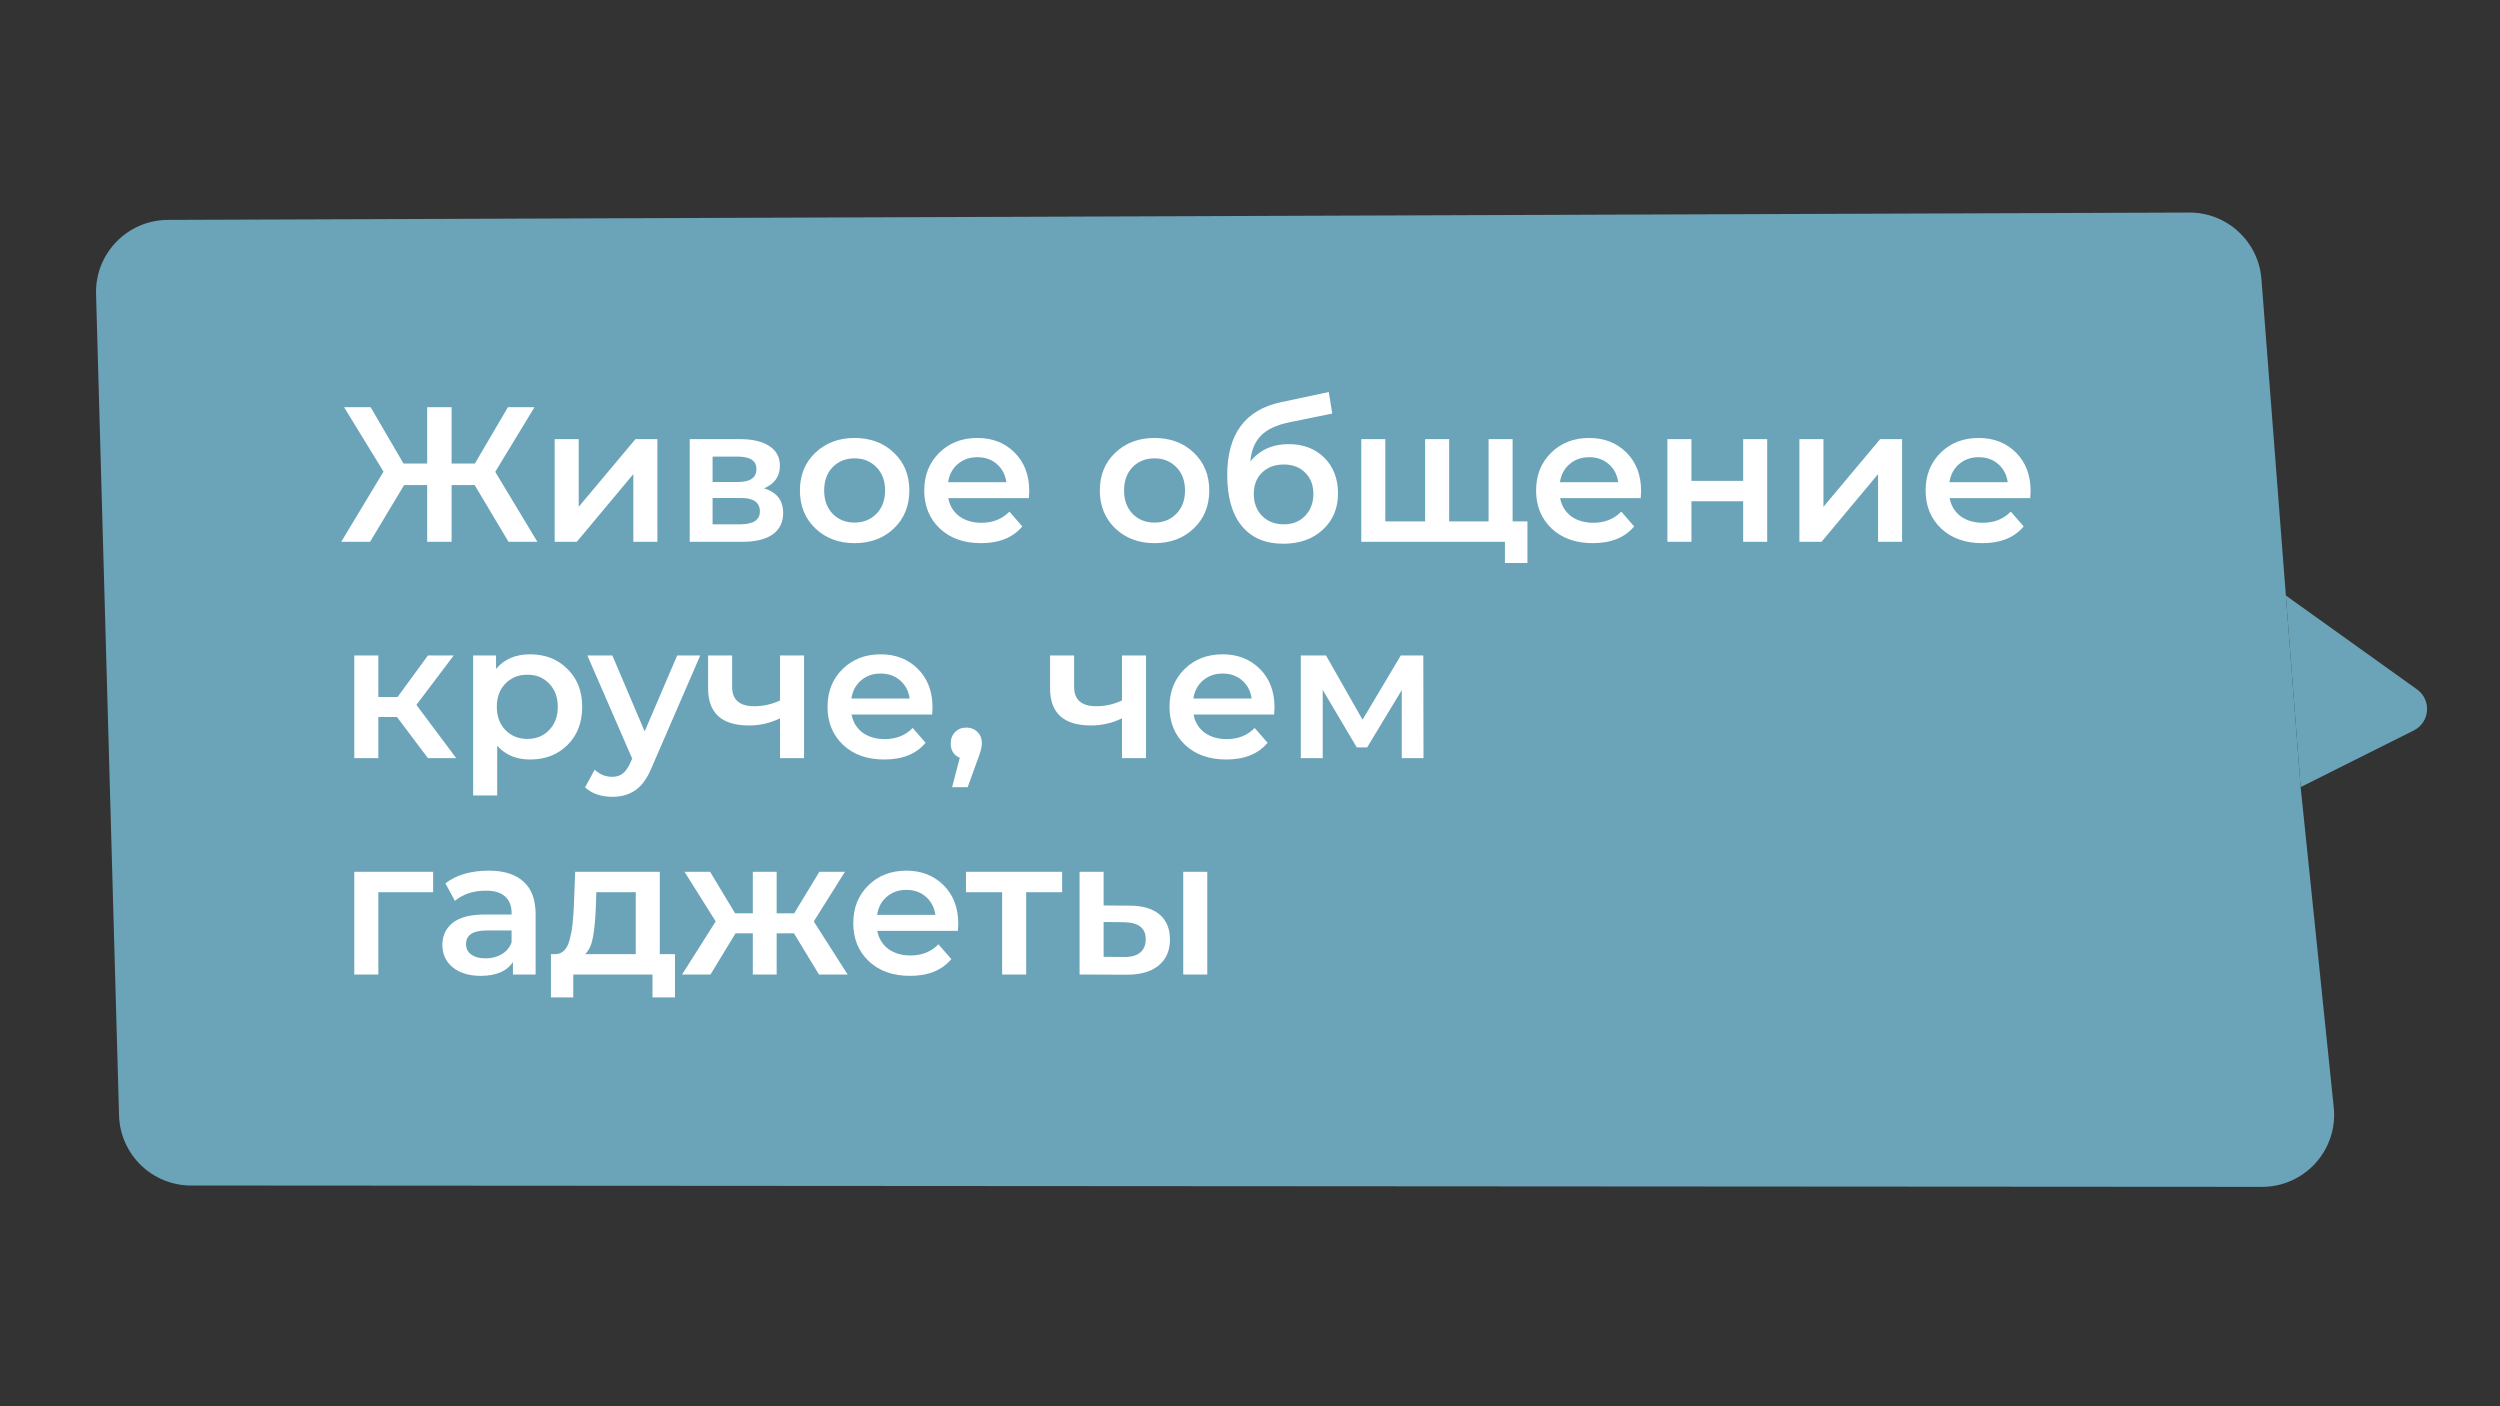 <?xml version="1.0" encoding="UTF-8"?> <svg xmlns="http://www.w3.org/2000/svg" width="208" height="117" viewBox="0 0 208 117" fill="none"><rect x="0" y="0" width="208" height="117" fill="#333333" stroke="none"/> <path d="M188.152 23.223C187.91 20.089 185.291 17.673 182.148 17.684L13.968 18.296C10.597 18.308 7.897 21.094 7.992 24.464L9.905 92.803C9.996 96.048 12.652 98.633 15.899 98.635L188.196 98.747C191.756 98.749 194.535 95.67 194.168 92.13L191.413 65.487L190.183 49.546L188.152 23.223Z" fill="#6BA4B8"></path> <path d="M190.183 49.546L201.096 57.359C202.32 58.236 202.173 60.099 200.827 60.773L191.413 65.487L190.183 49.546Z" fill="#6BA4B8"></path> <path d="M42.309 45.079L39.493 40.359H37.573V45.079H35.541V40.359H33.621L30.789 45.079H28.389L31.909 39.239L28.629 33.879H30.837L33.573 38.567H35.541V33.879H37.573V38.567H39.509L42.261 33.879H44.469L41.205 39.255L44.709 45.079H42.309ZM46.149 45.079V36.535H48.149V42.167L52.869 36.535H54.693V45.079H52.693V39.447L47.989 45.079H46.149ZM63.575 40.631C64.631 40.951 65.159 41.634 65.159 42.679C65.159 43.447 64.871 44.039 64.295 44.455C63.719 44.871 62.866 45.079 61.735 45.079H57.383V36.535H61.559C62.604 36.535 63.42 36.727 64.007 37.111C64.594 37.495 64.887 38.039 64.887 38.743C64.887 39.628 64.45 40.258 63.575 40.631ZM59.287 37.991V40.103H61.383C62.418 40.103 62.935 39.746 62.935 39.031C62.935 38.338 62.418 37.991 61.383 37.991H59.287ZM61.575 43.623C62.674 43.623 63.223 43.266 63.223 42.551C63.223 41.804 62.695 41.431 61.639 41.431H59.287V43.623H61.575ZM71.097 45.191C69.785 45.191 68.697 44.78 67.833 43.959C66.98 43.138 66.553 42.087 66.553 40.807C66.553 39.527 66.98 38.482 67.833 37.671C68.697 36.85 69.785 36.439 71.097 36.439C72.431 36.439 73.524 36.85 74.377 37.671C75.231 38.482 75.657 39.527 75.657 40.807C75.657 42.087 75.231 43.138 74.377 43.959C73.524 44.78 72.431 45.191 71.097 45.191ZM69.273 42.743C69.753 43.234 70.361 43.479 71.097 43.479C71.833 43.479 72.441 43.234 72.921 42.743C73.401 42.252 73.641 41.607 73.641 40.807C73.641 40.007 73.401 39.362 72.921 38.871C72.441 38.38 71.833 38.135 71.097 38.135C70.361 38.135 69.753 38.38 69.273 38.871C68.804 39.362 68.569 40.007 68.569 40.807C68.569 41.607 68.804 42.252 69.273 42.743ZM85.633 40.855C85.633 40.994 85.622 41.191 85.601 41.447H78.897C79.014 42.076 79.318 42.578 79.809 42.951C80.31 43.314 80.929 43.495 81.665 43.495C82.604 43.495 83.377 43.186 83.985 42.567L85.057 43.799C84.278 44.727 83.132 45.191 81.617 45.191C80.198 45.191 79.057 44.786 78.193 43.975C77.329 43.154 76.897 42.098 76.897 40.807C76.897 39.538 77.313 38.492 78.145 37.671C78.977 36.85 80.033 36.439 81.313 36.439C82.572 36.439 83.606 36.844 84.417 37.655C85.228 38.466 85.633 39.532 85.633 40.855ZM81.313 38.039C80.673 38.039 80.129 38.231 79.681 38.615C79.244 38.988 78.977 39.49 78.881 40.119H83.729C83.644 39.5 83.382 38.999 82.945 38.615C82.508 38.231 81.964 38.039 81.313 38.039ZM96.05 45.191C94.738 45.191 93.65 44.78 92.786 43.959C91.933 43.138 91.506 42.087 91.506 40.807C91.506 39.527 91.933 38.482 92.786 37.671C93.65 36.85 94.738 36.439 96.05 36.439C97.384 36.439 98.477 36.85 99.33 37.671C100.184 38.482 100.61 39.527 100.61 40.807C100.61 42.087 100.184 43.138 99.33 43.959C98.477 44.78 97.384 45.191 96.05 45.191ZM94.226 42.743C94.706 43.234 95.314 43.479 96.05 43.479C96.786 43.479 97.394 43.234 97.874 42.743C98.354 42.252 98.594 41.607 98.594 40.807C98.594 40.007 98.354 39.362 97.874 38.871C97.394 38.38 96.786 38.135 96.05 38.135C95.314 38.135 94.706 38.38 94.226 38.871C93.757 39.362 93.522 40.007 93.522 40.807C93.522 41.607 93.757 42.252 94.226 42.743ZM107.21 36.951C108.437 36.951 109.429 37.33 110.186 38.087C110.944 38.844 111.322 39.831 111.322 41.047C111.322 42.295 110.896 43.308 110.042 44.087C109.2 44.855 108.106 45.239 106.762 45.239C105.28 45.239 104.133 44.748 103.322 43.767C102.512 42.786 102.106 41.372 102.106 39.527C102.106 36.114 103.6 34.092 106.586 33.463L110.554 32.615L110.842 34.407L107.242 35.143C106.208 35.356 105.434 35.719 104.922 36.231C104.41 36.743 104.112 37.463 104.026 38.391C104.816 37.431 105.877 36.951 107.21 36.951ZM105.002 42.919C105.472 43.388 106.074 43.623 106.81 43.623C107.546 43.623 108.138 43.388 108.586 42.919C109.045 42.439 109.274 41.831 109.274 41.095C109.274 40.359 109.045 39.767 108.586 39.319C108.138 38.871 107.546 38.647 106.81 38.647C106.064 38.647 105.461 38.871 105.002 39.319C104.544 39.767 104.314 40.359 104.314 41.095C104.314 41.842 104.544 42.45 105.002 42.919ZM125.85 43.383H127.082V46.839H125.21V45.079H113.258V36.535H115.258V43.383H118.57V36.535H120.57V43.383H123.85V36.535H125.85V43.383ZM136.539 40.855C136.539 40.994 136.529 41.191 136.507 41.447H129.803C129.921 42.076 130.225 42.578 130.715 42.951C131.217 43.314 131.835 43.495 132.571 43.495C133.51 43.495 134.283 43.186 134.891 42.567L135.963 43.799C135.185 44.727 134.038 45.191 132.523 45.191C131.105 45.191 129.963 44.786 129.099 43.975C128.235 43.154 127.803 42.098 127.803 40.807C127.803 39.538 128.219 38.492 129.051 37.671C129.883 36.85 130.939 36.439 132.219 36.439C133.478 36.439 134.513 36.844 135.323 37.655C136.134 38.466 136.539 39.532 136.539 40.855ZM132.219 38.039C131.579 38.039 131.035 38.231 130.587 38.615C130.15 38.988 129.883 39.49 129.787 40.119H134.635C134.55 39.5 134.289 38.999 133.851 38.615C133.414 38.231 132.87 38.039 132.219 38.039ZM138.727 45.079V36.535H140.727V40.007H145.031V36.535H147.031V45.079H145.031V41.703H140.727V45.079H138.727ZM149.711 45.079V36.535H151.711V42.167L156.431 36.535H158.255V45.079H156.255V39.447L151.551 45.079H149.711ZM168.946 40.855C168.946 40.994 168.935 41.191 168.914 41.447H162.21C162.327 42.076 162.631 42.578 163.122 42.951C163.623 43.314 164.242 43.495 164.978 43.495C165.916 43.495 166.69 43.186 167.298 42.567L168.37 43.799C167.591 44.727 166.444 45.191 164.93 45.191C163.511 45.191 162.37 44.786 161.506 43.975C160.642 43.154 160.21 42.098 160.21 40.807C160.21 39.538 160.626 38.492 161.458 37.671C162.29 36.85 163.346 36.439 164.626 36.439C165.884 36.439 166.919 36.844 167.73 37.655C168.54 38.466 168.946 39.532 168.946 40.855ZM164.626 38.039C163.986 38.039 163.442 38.231 162.994 38.615C162.556 38.988 162.29 39.49 162.194 40.119H167.042C166.956 39.5 166.695 38.999 166.258 38.615C165.82 38.231 165.276 38.039 164.626 38.039ZM35.605 63.079L33.029 59.655H31.477V63.079H29.477V54.535H31.477V57.991H33.077L35.605 54.535H37.749L34.645 58.647L37.957 63.079H35.605ZM44.103 54.439C45.362 54.439 46.397 54.844 47.207 55.655C48.029 56.455 48.439 57.506 48.439 58.807C48.439 60.119 48.029 61.18 47.207 61.991C46.397 62.791 45.362 63.191 44.103 63.191C42.951 63.191 42.039 62.807 41.367 62.039V66.183H39.367V54.535H41.271V55.655C41.943 54.844 42.887 54.439 44.103 54.439ZM42.055 60.743C42.535 61.234 43.143 61.479 43.879 61.479C44.615 61.479 45.218 61.234 45.687 60.743C46.167 60.252 46.407 59.607 46.407 58.807C46.407 58.007 46.167 57.362 45.687 56.871C45.218 56.38 44.615 56.135 43.879 56.135C43.143 56.135 42.535 56.38 42.055 56.871C41.575 57.362 41.335 58.007 41.335 58.807C41.335 59.607 41.575 60.252 42.055 60.743ZM56.34 54.535H58.26L54.26 63.767C53.886 64.695 53.433 65.346 52.9 65.719C52.366 66.103 51.721 66.295 50.964 66.295C50.014 66.295 49.252 66.034 48.676 65.511L49.476 64.039C49.892 64.434 50.382 64.631 50.948 64.631C51.3 64.631 51.588 64.54 51.812 64.359C52.046 64.178 52.26 63.874 52.452 63.447L52.596 63.111L48.868 54.535H50.948L53.636 60.855L56.34 54.535ZM64.897 54.535H66.897V63.079H64.897V59.767C64.075 60.162 63.217 60.359 62.321 60.359C60.049 60.359 58.913 59.33 58.913 57.271V54.535H60.913V57.143C60.913 58.22 61.526 58.759 62.753 58.759C63.499 58.759 64.214 58.599 64.897 58.279V54.535ZM77.586 58.855C77.586 58.994 77.576 59.191 77.554 59.447H70.85C70.968 60.076 71.272 60.578 71.762 60.951C72.263 61.314 72.882 61.495 73.618 61.495C74.557 61.495 75.33 61.186 75.938 60.567L77.01 61.799C76.231 62.727 75.085 63.191 73.57 63.191C72.151 63.191 71.01 62.786 70.146 61.975C69.282 61.154 68.85 60.098 68.85 58.807C68.85 57.538 69.266 56.492 70.098 55.671C70.93 54.85 71.986 54.439 73.266 54.439C74.525 54.439 75.559 54.844 76.37 55.655C77.181 56.466 77.586 57.532 77.586 58.855ZM73.266 56.039C72.626 56.039 72.082 56.231 71.634 56.615C71.197 56.988 70.93 57.49 70.834 58.119H75.682C75.597 57.5 75.335 56.999 74.898 56.615C74.461 56.231 73.917 56.039 73.266 56.039ZM79.47 60.903C79.715 60.658 80.024 60.535 80.398 60.535C80.771 60.535 81.08 60.658 81.326 60.903C81.571 61.148 81.694 61.468 81.694 61.863C81.694 62.151 81.571 62.61 81.326 63.239L80.51 65.495H79.214L79.854 63.047C79.352 62.834 79.102 62.439 79.102 61.863C79.102 61.468 79.224 61.148 79.47 60.903ZM93.35 54.535H95.35V63.079H93.35V59.767C92.528 60.162 91.67 60.359 90.774 60.359C88.502 60.359 87.366 59.33 87.366 57.271V54.535H89.366V57.143C89.366 58.22 89.979 58.759 91.206 58.759C91.953 58.759 92.667 58.599 93.35 58.279V54.535ZM106.039 58.855C106.039 58.994 106.029 59.191 106.007 59.447H99.303C99.421 60.076 99.725 60.578 100.215 60.951C100.717 61.314 101.335 61.495 102.071 61.495C103.01 61.495 103.783 61.186 104.391 60.567L105.463 61.799C104.685 62.727 103.538 63.191 102.023 63.191C100.605 63.191 99.463 62.786 98.599 61.975C97.735 61.154 97.303 60.098 97.303 58.807C97.303 57.538 97.719 56.492 98.551 55.671C99.383 54.85 100.439 54.439 101.719 54.439C102.978 54.439 104.013 54.844 104.823 55.655C105.634 56.466 106.039 57.532 106.039 58.855ZM101.719 56.039C101.079 56.039 100.535 56.231 100.087 56.615C99.65 56.988 99.383 57.49 99.287 58.119H104.135C104.05 57.5 103.789 56.999 103.351 56.615C102.914 56.231 102.37 56.039 101.719 56.039ZM118.435 63.079H116.627V57.415L113.747 62.183H112.883L110.051 57.399V63.079H108.227V54.535H110.323L113.363 59.879L116.547 54.535H118.419L118.435 63.079ZM36.037 72.535V74.231H31.477V81.079H29.477V72.535H36.037ZM40.676 72.439C41.935 72.439 42.895 72.743 43.556 73.351C44.228 73.948 44.564 74.855 44.564 76.071V81.079H42.676V80.039C42.175 80.807 41.279 81.191 39.988 81.191C39.028 81.191 38.255 80.956 37.668 80.487C37.092 80.007 36.804 79.388 36.804 78.631C36.804 77.863 37.087 77.25 37.652 76.791C38.228 76.322 39.13 76.087 40.356 76.087H42.564V75.959C42.564 75.362 42.383 74.903 42.02 74.583C41.668 74.263 41.14 74.103 40.436 74.103C39.391 74.103 38.527 74.386 37.844 74.951L37.06 73.495C37.967 72.791 39.172 72.439 40.676 72.439ZM40.404 79.735C40.906 79.735 41.348 79.623 41.732 79.399C42.127 79.164 42.404 78.834 42.564 78.407V77.415H40.5C39.348 77.415 38.772 77.794 38.772 78.551C38.772 78.914 38.916 79.202 39.204 79.415C39.492 79.628 39.892 79.735 40.404 79.735ZM54.895 79.383H56.159V82.983H54.287V81.079H47.695V82.983H45.839V79.383H46.239C46.527 79.372 46.767 79.266 46.959 79.063C47.162 78.85 47.311 78.54 47.407 78.135C47.514 77.73 47.589 77.33 47.631 76.935C47.674 76.54 47.711 76.05 47.743 75.463L47.855 72.535H54.895V79.383ZM49.567 75.607C49.525 76.588 49.445 77.388 49.327 78.007C49.21 78.626 48.997 79.084 48.687 79.383H52.895V74.231H49.615L49.567 75.607ZM68.138 81.079L66.058 77.655H64.618V81.079H62.634V77.655H61.194L59.114 81.079H56.746L59.546 76.663L56.954 72.535H59.082L61.162 75.991H62.634V72.535H64.618V75.991H66.074L68.17 72.535H70.298L67.706 76.663L70.522 81.079H68.138ZM79.727 76.855C79.727 76.994 79.716 77.191 79.695 77.447H72.991C73.108 78.076 73.412 78.578 73.903 78.951C74.404 79.314 75.023 79.495 75.759 79.495C76.698 79.495 77.471 79.186 78.079 78.567L79.151 79.799C78.372 80.727 77.225 81.191 75.711 81.191C74.292 81.191 73.151 80.786 72.287 79.975C71.423 79.154 70.991 78.098 70.991 76.807C70.991 75.538 71.407 74.492 72.239 73.671C73.071 72.85 74.127 72.439 75.407 72.439C76.665 72.439 77.7 72.844 78.511 73.655C79.322 74.466 79.727 75.532 79.727 76.855ZM75.407 74.039C74.767 74.039 74.223 74.231 73.775 74.615C73.338 74.988 73.071 75.49 72.975 76.119H77.823C77.737 75.5 77.476 74.999 77.039 74.615C76.602 74.231 76.058 74.039 75.407 74.039ZM88.37 72.535V74.231H85.378V81.079H83.378V74.231H80.37V72.535H88.37ZM93.981 75.351C95.069 75.351 95.901 75.596 96.477 76.087C97.053 76.578 97.341 77.271 97.341 78.167C97.341 79.106 97.021 79.831 96.381 80.343C95.751 80.855 94.855 81.106 93.693 81.095L89.821 81.079V72.535H91.821V75.335L93.981 75.351ZM98.445 81.079V72.535H100.445V81.079H98.445ZM93.517 79.623C94.103 79.634 94.551 79.511 94.861 79.255C95.17 78.999 95.325 78.626 95.325 78.135C95.325 77.218 94.722 76.748 93.517 76.727L91.821 76.711V79.607L93.517 79.623Z" fill="white"></path> </svg> 